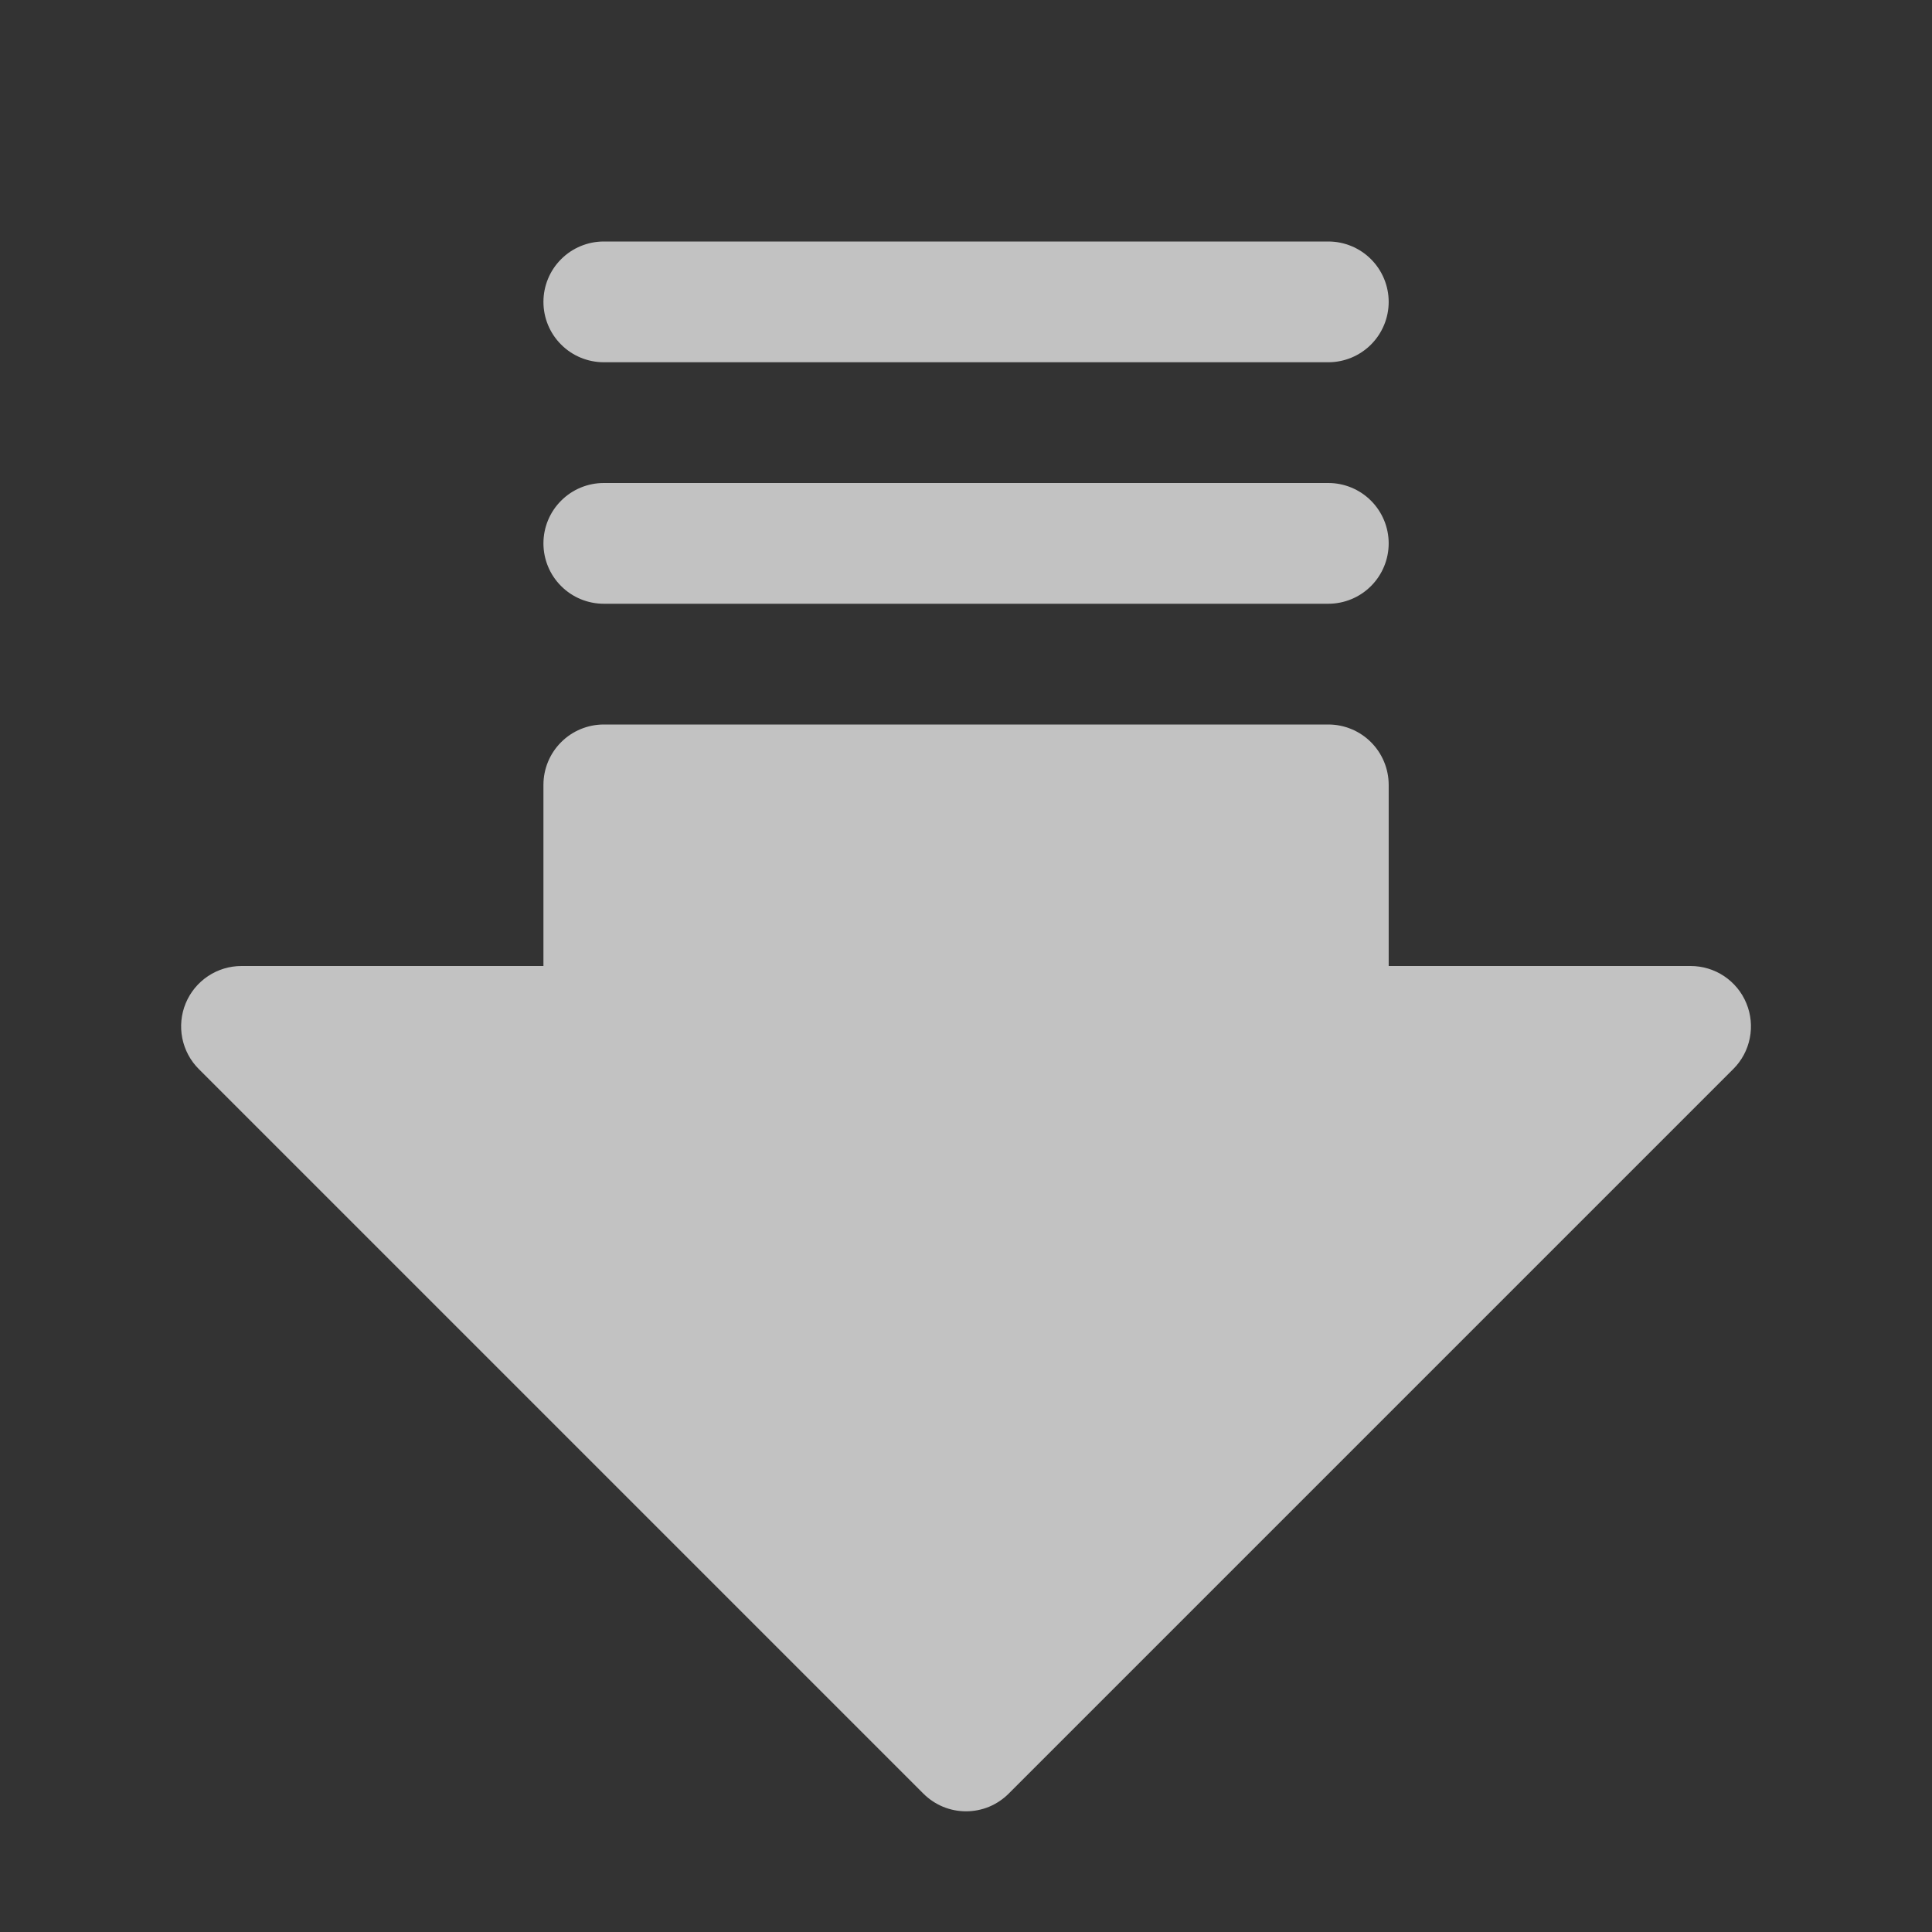 <?xml version="1.0" encoding="UTF-8"?> <svg xmlns="http://www.w3.org/2000/svg" width="32" height="32" viewBox="0 0 32 32" fill="none"><rect x="0" y="0" width="32" height="32" fill="#333333" stroke="none"/><g clip-path="url(#clip0_6090_242)"><path d="M28.708 17.707L16.708 29.707C16.615 29.8 16.505 29.874 16.384 29.925C16.262 29.975 16.132 30.001 16.001 30.001C15.869 30.001 15.739 29.975 15.618 29.925C15.496 29.874 15.386 29.8 15.293 29.707L3.293 17.707C3.153 17.568 3.058 17.389 3.019 17.195C2.981 17.001 3 16.8 3.076 16.617C3.152 16.434 3.28 16.278 3.445 16.168C3.609 16.058 3.803 16 4.001 16H9.001V13C9.001 12.735 9.106 12.48 9.294 12.293C9.481 12.105 9.736 12 10.001 12H22.001C22.266 12 22.52 12.105 22.708 12.293C22.895 12.48 23.001 12.735 23.001 13V16H28.001C28.199 16 28.392 16.058 28.557 16.168C28.721 16.278 28.85 16.434 28.925 16.617C29.001 16.8 29.021 17.001 28.982 17.195C28.944 17.389 28.848 17.568 28.708 17.707ZM23.001 5C23.001 4.735 22.895 4.48 22.708 4.293C22.52 4.105 22.266 4 22.001 4H10.001C9.736 4 9.481 4.105 9.294 4.293C9.106 4.48 9.001 4.735 9.001 5C9.001 5.265 9.106 5.52 9.294 5.707C9.481 5.895 9.736 6 10.001 6H22.001C22.266 6 22.52 5.895 22.708 5.707C22.895 5.52 23.001 5.265 23.001 5ZM23.001 9C23.001 8.735 22.895 8.48 22.708 8.293C22.52 8.105 22.266 8 22.001 8H10.001C9.736 8 9.481 8.105 9.294 8.293C9.106 8.48 9.001 8.735 9.001 9C9.001 9.265 9.106 9.52 9.294 9.707C9.481 9.895 9.736 10 10.001 10H22.001C22.266 10 22.52 9.895 22.708 9.707C22.895 9.52 23.001 9.265 23.001 9Z" fill="white" fill-opacity="0.7"></path></g><defs><clipPath id="clip0_6090_242"><rect width="32" height="32" fill="white"></rect></clipPath></defs></svg> 